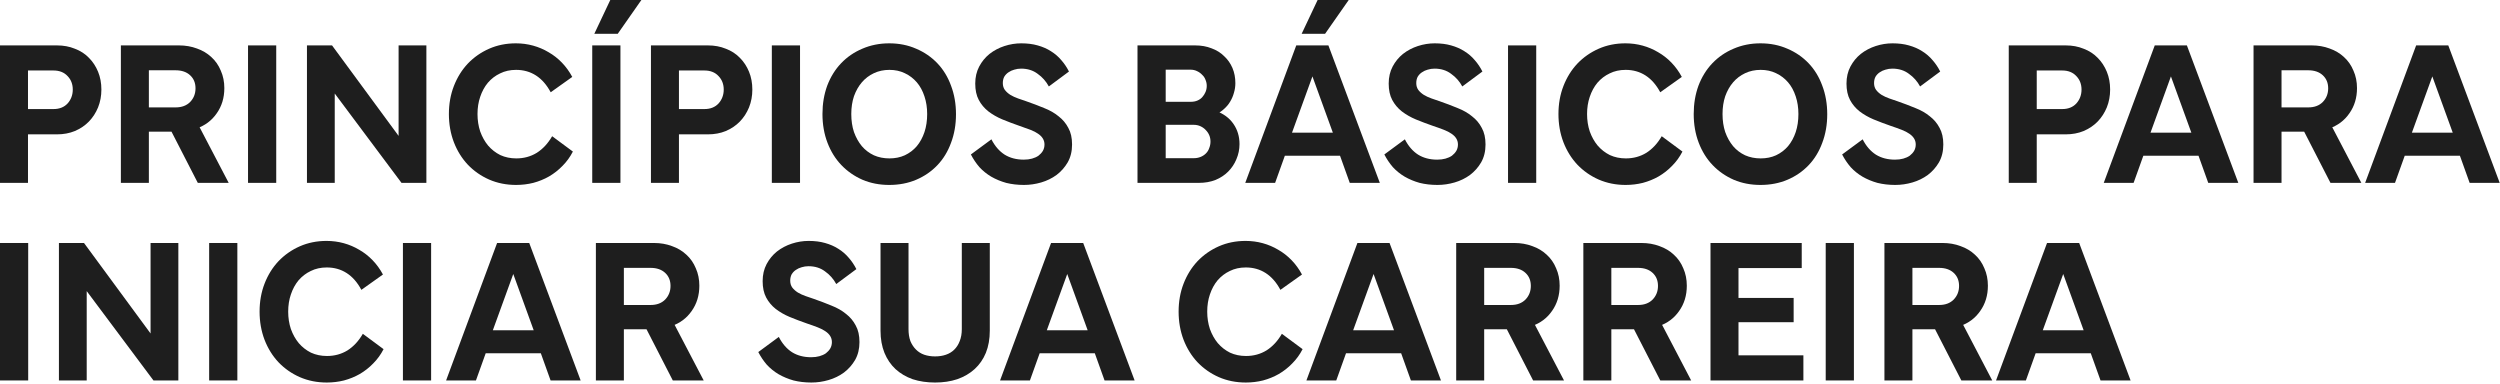 <?xml version="1.0" encoding="utf-8"?>
<svg xmlns="http://www.w3.org/2000/svg" fill="none" height="100%" overflow="visible" preserveAspectRatio="none" style="display: block;" viewBox="0 0 911 140" width="100%">
<g id="Princpios Bsicos para Iniciar sua Carreira">
<path d="M9.066 25.688L10.2 24.479V66.637H0V16.546H20.777C23.144 16.546 25.31 16.949 27.274 17.755C29.289 18.51 31.002 19.618 32.412 21.079C33.822 22.489 34.93 24.177 35.736 26.141C36.542 28.105 36.945 30.271 36.945 32.639C36.945 34.956 36.542 37.121 35.736 39.136C34.93 41.1 33.822 42.813 32.412 44.274C31.002 45.734 29.289 46.893 27.274 47.749C25.31 48.555 23.144 48.958 20.777 48.958H8.84V39.741H19.492C21.658 39.741 23.371 39.061 24.63 37.701C25.889 36.29 26.519 34.603 26.519 32.639C26.519 30.674 25.889 29.037 24.63 27.728C23.371 26.368 21.658 25.688 19.492 25.688H9.066Z" fill="#1E1E1E"/>
<path d="M63.993 25.612H53.114L54.247 24.403V66.637H44.048V16.546H65.278C67.595 16.546 69.761 16.924 71.775 17.679C73.79 18.384 75.528 19.417 76.989 20.777C78.5 22.137 79.658 23.799 80.464 25.763C81.32 27.677 81.748 29.793 81.748 32.11C81.748 35.636 80.817 38.708 78.953 41.327C77.14 43.946 74.672 45.785 71.549 46.843L72.153 45.256L83.335 66.637H72.078L61.954 46.918L63.616 47.976H52.812V39.136H63.993C66.21 39.136 67.973 38.481 69.282 37.172C70.592 35.812 71.246 34.15 71.246 32.185C71.246 30.221 70.592 28.634 69.282 27.425C67.973 26.217 66.21 25.612 63.993 25.612Z" fill="#1E1E1E"/>
<path d="M90.382 66.637V16.546H100.658V66.637H90.382Z" fill="#1E1E1E"/>
<path d="M111.855 66.637V16.546H120.997L146.004 50.545L145.249 50.847V16.546H155.373V66.637H146.307L121.072 32.865L121.979 32.487V66.637H111.855Z" fill="#1E1E1E"/>
<path d="M163.577 41.554C163.577 37.877 164.181 34.477 165.39 31.354C166.599 28.231 168.286 25.512 170.452 23.195C172.668 20.878 175.262 19.064 178.234 17.755C181.206 16.445 184.455 15.79 187.98 15.79C190.146 15.79 192.236 16.067 194.251 16.622C196.266 17.176 198.155 17.982 199.918 19.039C201.681 20.047 203.292 21.306 204.753 22.817C206.214 24.328 207.473 26.066 208.531 28.03L200.673 33.621C199.212 30.901 197.424 28.861 195.309 27.501C193.193 26.141 190.776 25.461 188.056 25.461C185.89 25.461 183.951 25.889 182.238 26.746C180.526 27.552 179.04 28.685 177.781 30.145C176.572 31.606 175.64 33.319 174.985 35.283C174.331 37.197 174.003 39.287 174.003 41.554C174.003 43.82 174.331 45.936 174.985 47.9C175.69 49.865 176.647 51.577 177.856 53.038C179.116 54.498 180.601 55.657 182.314 56.513C184.077 57.319 186.016 57.722 188.131 57.722C190.902 57.722 193.395 57.042 195.611 55.682C197.827 54.272 199.691 52.257 201.202 49.638L208.757 55.229C207.75 57.193 206.491 58.931 204.98 60.442C203.519 61.953 201.882 63.237 200.069 64.295C198.306 65.302 196.392 66.083 194.327 66.637C192.312 67.141 190.222 67.393 188.056 67.393C184.53 67.393 181.256 66.738 178.234 65.428C175.262 64.119 172.668 62.306 170.452 59.989C168.286 57.672 166.599 54.952 165.39 51.829C164.181 48.656 163.577 45.231 163.577 41.554Z" fill="#1E1E1E"/>
<path d="M215.811 66.637V16.546H226.087V66.637H215.811ZM216.567 12.315L222.384 0H233.717L225.104 12.315H216.567Z" fill="#1E1E1E"/>
<path d="M246.274 25.688L247.408 24.479V66.637H237.208V16.546H257.985C260.352 16.546 262.518 16.949 264.482 17.755C266.497 18.51 268.21 19.618 269.62 21.079C271.03 22.489 272.138 24.177 272.944 26.141C273.75 28.105 274.153 30.271 274.153 32.639C274.153 34.956 273.75 37.121 272.944 39.136C272.138 41.1 271.03 42.813 269.62 44.274C268.21 45.734 266.497 46.893 264.482 47.749C262.518 48.555 260.352 48.958 257.985 48.958H246.048V39.741H256.701C258.866 39.741 260.579 39.061 261.838 37.701C263.097 36.29 263.727 34.603 263.727 32.639C263.727 30.674 263.097 29.037 261.838 27.728C260.579 26.368 258.866 25.688 256.701 25.688H246.274Z" fill="#1E1E1E"/>
<path d="M281.256 66.637V16.546H291.531V66.637H281.256Z" fill="#1E1E1E"/>
<path d="M299.706 41.554C299.706 37.827 300.285 34.376 301.444 31.203C302.652 28.03 304.34 25.31 306.506 23.044C308.671 20.777 311.24 19.014 314.212 17.755C317.234 16.445 320.508 15.79 324.034 15.79C327.61 15.79 330.884 16.445 333.856 17.755C336.827 19.014 339.396 20.777 341.562 23.044C343.728 25.31 345.39 28.03 346.548 31.203C347.757 34.376 348.362 37.852 348.362 41.629C348.362 45.407 347.757 48.882 346.548 52.056C345.39 55.229 343.728 57.949 341.562 60.215C339.396 62.482 336.827 64.245 333.856 65.504C330.884 66.763 327.61 67.393 324.034 67.393C320.508 67.393 317.259 66.763 314.287 65.504C311.316 64.194 308.747 62.406 306.581 60.14C304.415 57.873 302.728 55.153 301.519 51.98C300.31 48.807 299.706 45.331 299.706 41.554ZM324.109 25.461C322.044 25.461 320.155 25.864 318.443 26.67C316.73 27.476 315.27 28.584 314.061 29.994C312.852 31.405 311.895 33.092 311.19 35.056C310.535 37.021 310.208 39.187 310.208 41.554C310.208 43.971 310.535 46.163 311.19 48.127C311.895 50.091 312.852 51.804 314.061 53.264C315.27 54.675 316.73 55.783 318.443 56.589C320.155 57.344 322.044 57.722 324.109 57.722C326.174 57.722 328.038 57.344 329.7 56.589C331.413 55.783 332.873 54.675 334.082 53.264C335.291 51.804 336.223 50.091 336.878 48.127C337.532 46.163 337.86 43.971 337.86 41.554C337.86 39.237 337.532 37.096 336.878 35.132C336.223 33.117 335.291 31.405 334.082 29.994C332.873 28.584 331.413 27.476 329.7 26.67C328.038 25.864 326.174 25.461 324.109 25.461Z" fill="#1E1E1E"/>
<path d="M353.791 56.287L361.271 50.771C362.53 53.239 364.142 55.103 366.106 56.362C368.071 57.571 370.388 58.175 373.057 58.175C374.165 58.175 375.173 58.049 376.079 57.798C376.986 57.546 377.767 57.193 378.421 56.74C379.076 56.236 379.605 55.657 380.008 55.002C380.411 54.297 380.612 53.516 380.612 52.66C380.612 51.854 380.411 51.124 380.008 50.469C379.605 49.814 379.026 49.235 378.27 48.731C377.565 48.228 376.633 47.749 375.475 47.296C374.316 46.843 372.982 46.364 371.471 45.86C369.305 45.105 367.24 44.324 365.275 43.518C363.361 42.712 361.649 41.73 360.138 40.572C358.677 39.413 357.519 38.028 356.662 36.416C355.806 34.804 355.378 32.815 355.378 30.448C355.378 28.131 355.856 26.066 356.813 24.252C357.77 22.439 359.03 20.903 360.591 19.644C362.203 18.384 364.016 17.427 366.031 16.773C368.046 16.118 370.086 15.79 372.151 15.79C374.367 15.79 376.356 16.042 378.119 16.546C379.932 17.05 381.544 17.755 382.955 18.661C384.415 19.568 385.674 20.651 386.732 21.91C387.84 23.169 388.772 24.555 389.528 26.066L382.199 31.505C381.192 29.642 379.832 28.105 378.119 26.897C376.457 25.637 374.442 25.008 372.075 25.008C371.219 25.008 370.388 25.134 369.582 25.386C368.826 25.587 368.121 25.915 367.466 26.368C366.862 26.771 366.358 27.3 365.955 27.954C365.603 28.609 365.426 29.39 365.426 30.297C365.426 31.253 365.678 32.085 366.182 32.79C366.736 33.495 367.416 34.099 368.222 34.603C369.078 35.107 370.01 35.535 371.017 35.887C372.025 36.24 372.982 36.567 373.888 36.87C376.205 37.675 378.396 38.507 380.461 39.363C382.526 40.169 384.289 41.176 385.75 42.385C387.261 43.543 388.445 44.954 389.301 46.616C390.208 48.228 390.661 50.242 390.661 52.66C390.661 55.128 390.132 57.294 389.074 59.157C388.017 60.971 386.657 62.507 384.995 63.766C383.332 64.975 381.469 65.882 379.404 66.486C377.339 67.091 375.248 67.393 373.133 67.393C370.816 67.393 368.65 67.141 366.635 66.637C364.671 66.083 362.858 65.328 361.195 64.371C359.584 63.414 358.148 62.255 356.889 60.895C355.68 59.485 354.648 57.949 353.791 56.287Z" fill="#1E1E1E"/>
<path d="M414.505 66.637V16.546H435.509C437.725 16.546 439.715 16.899 441.478 17.604C443.291 18.259 444.827 19.215 446.086 20.475C447.396 21.683 448.403 23.119 449.108 24.781C449.814 26.443 450.166 28.282 450.166 30.297C450.166 31.505 449.99 32.689 449.637 33.847C449.335 34.956 448.882 36.013 448.277 37.021C447.723 37.978 446.993 38.859 446.086 39.665C445.23 40.471 444.248 41.126 443.14 41.629L442.913 40.345C445.834 41.403 448.025 43.014 449.486 45.18C450.947 47.296 451.677 49.739 451.677 52.509C451.677 54.423 451.299 56.261 450.544 58.024C449.839 59.737 448.831 61.248 447.522 62.557C446.263 63.817 444.726 64.824 442.913 65.579C441.1 66.285 439.085 66.637 436.869 66.637H414.505ZM423.421 57.647H434.98C435.887 57.647 436.718 57.495 437.473 57.193C438.229 56.891 438.884 56.463 439.438 55.909C439.992 55.355 440.395 54.7 440.647 53.944C440.949 53.189 441.1 52.408 441.1 51.602C441.1 50.746 440.949 49.965 440.647 49.26C440.344 48.555 439.916 47.925 439.362 47.371C438.858 46.817 438.229 46.364 437.473 46.011C436.718 45.659 435.887 45.483 434.98 45.483H423.345V37.096H433.922C434.829 37.096 435.635 36.945 436.34 36.643C437.045 36.341 437.624 35.938 438.078 35.434C438.581 34.88 438.984 34.25 439.287 33.545C439.589 32.84 439.74 32.085 439.74 31.279C439.74 30.523 439.589 29.793 439.287 29.088C439.035 28.383 438.632 27.778 438.078 27.274C437.574 26.72 436.944 26.267 436.189 25.915C435.484 25.562 434.678 25.386 433.771 25.386H423.421L424.78 23.95V59.157L423.421 57.647Z" fill="#1E1E1E"/>
<path d="M453.772 66.637L472.358 16.546H484.069L502.806 66.637H491.85L487.922 55.682L489.357 56.74H467.069L468.58 55.682L464.652 66.637H453.772ZM470.394 49.487L469.638 48.353H486.864L486.108 49.487L477.798 26.595H478.704L470.394 49.487ZM474.322 12.315L480.14 0H491.473L482.86 12.315H474.322Z" fill="#1E1E1E"/>
<path d="M504.453 56.287L511.933 50.771C513.192 53.239 514.804 55.103 516.769 56.362C518.733 57.571 521.05 58.175 523.719 58.175C524.827 58.175 525.835 58.049 526.741 57.798C527.648 57.546 528.429 57.193 529.084 56.74C529.738 56.236 530.267 55.657 530.67 55.002C531.073 54.297 531.275 53.516 531.275 52.66C531.275 51.854 531.073 51.124 530.67 50.469C530.267 49.814 529.688 49.235 528.932 48.731C528.227 48.228 527.295 47.749 526.137 47.296C524.979 46.843 523.644 46.364 522.133 45.86C519.967 45.105 517.902 44.324 515.937 43.518C514.023 42.712 512.311 41.73 510.8 40.572C509.339 39.413 508.181 38.028 507.324 36.416C506.468 34.804 506.04 32.815 506.04 30.448C506.04 28.131 506.519 26.066 507.476 24.252C508.433 22.439 509.692 20.903 511.253 19.644C512.865 18.384 514.678 17.427 516.693 16.773C518.708 16.118 520.748 15.79 522.813 15.79C525.029 15.79 527.018 16.042 528.781 16.546C530.595 17.05 532.206 17.755 533.617 18.661C535.077 19.568 536.337 20.651 537.394 21.91C538.502 23.169 539.434 24.555 540.19 26.066L532.861 31.505C531.854 29.642 530.494 28.105 528.781 26.897C527.119 25.637 525.104 25.008 522.737 25.008C521.881 25.008 521.05 25.134 520.244 25.386C519.488 25.587 518.783 25.915 518.128 26.368C517.524 26.771 517.02 27.3 516.617 27.954C516.265 28.609 516.089 29.39 516.089 30.297C516.089 31.253 516.34 32.085 516.844 32.79C517.398 33.495 518.078 34.099 518.884 34.603C519.74 35.107 520.672 35.535 521.679 35.887C522.687 36.24 523.644 36.567 524.55 36.87C526.867 37.675 529.058 38.507 531.123 39.363C533.189 40.169 534.951 41.176 536.412 42.385C537.923 43.543 539.107 44.954 539.963 46.616C540.87 48.228 541.323 50.242 541.323 52.66C541.323 55.128 540.794 57.294 539.736 59.157C538.679 60.971 537.319 62.507 535.657 63.766C533.994 64.975 532.131 65.882 530.066 66.486C528.001 67.091 525.91 67.393 523.795 67.393C521.478 67.393 519.312 67.141 517.297 66.637C515.333 66.083 513.52 65.328 511.858 64.371C510.246 63.414 508.81 62.255 507.551 60.895C506.342 59.485 505.31 57.949 504.453 56.287Z" fill="#1E1E1E"/>
<path d="M549.526 66.637V16.546H559.801V66.637H549.526Z" fill="#1E1E1E"/>
<path d="M567.9 41.554C567.9 37.877 568.505 34.477 569.714 31.354C570.922 28.231 572.61 25.512 574.776 23.195C576.992 20.878 579.586 19.064 582.558 17.755C585.529 16.445 588.778 15.79 592.304 15.79C594.47 15.79 596.56 16.067 598.575 16.622C600.589 17.176 602.478 17.982 604.241 19.039C606.004 20.047 607.616 21.306 609.076 22.817C610.537 24.328 611.796 26.066 612.854 28.03L604.997 33.621C603.536 30.901 601.748 28.861 599.632 27.501C597.517 26.141 595.099 25.461 592.379 25.461C590.214 25.461 588.274 25.889 586.562 26.746C584.849 27.552 583.363 28.685 582.104 30.145C580.895 31.606 579.964 33.319 579.309 35.283C578.654 37.197 578.327 39.287 578.327 41.554C578.327 43.82 578.654 45.936 579.309 47.9C580.014 49.865 580.971 51.577 582.18 53.038C583.439 54.498 584.925 55.657 586.637 56.513C588.4 57.319 590.339 57.722 592.455 57.722C595.225 57.722 597.718 57.042 599.935 55.682C602.151 54.272 604.014 52.257 605.526 49.638L613.081 55.229C612.073 57.193 610.814 58.931 609.303 60.442C607.842 61.953 606.205 63.237 604.392 64.295C602.629 65.302 600.715 66.083 598.65 66.637C596.635 67.141 594.545 67.393 592.379 67.393C588.854 67.393 585.58 66.738 582.558 65.428C579.586 64.119 576.992 62.306 574.776 59.989C572.61 57.672 570.922 54.952 569.714 51.829C568.505 48.656 567.9 45.231 567.9 41.554Z" fill="#1E1E1E"/>
<path d="M617.188 41.554C617.188 37.827 617.768 34.376 618.926 31.203C620.135 28.03 621.822 25.31 623.988 23.044C626.154 20.777 628.723 19.014 631.694 17.755C634.716 16.445 637.99 15.79 641.516 15.79C645.092 15.79 648.366 16.445 651.338 17.755C654.31 19.014 656.879 20.777 659.044 23.044C661.21 25.31 662.872 28.03 664.031 31.203C665.24 34.376 665.844 37.852 665.844 41.629C665.844 45.407 665.24 48.882 664.031 52.056C662.872 55.229 661.21 57.949 659.044 60.215C656.879 62.482 654.31 64.245 651.338 65.504C648.366 66.763 645.092 67.393 641.516 67.393C637.99 67.393 634.742 66.763 631.77 65.504C628.798 64.194 626.229 62.406 624.064 60.14C621.898 57.873 620.21 55.153 619.002 51.98C617.793 48.807 617.188 45.331 617.188 41.554ZM641.592 25.461C639.527 25.461 637.638 25.864 635.925 26.67C634.213 27.476 632.752 28.584 631.543 29.994C630.334 31.405 629.377 33.092 628.672 35.056C628.018 37.021 627.69 39.187 627.69 41.554C627.69 43.971 628.018 46.163 628.672 48.127C629.377 50.091 630.334 51.804 631.543 53.264C632.752 54.675 634.213 55.783 635.925 56.589C637.638 57.344 639.527 57.722 641.592 57.722C643.657 57.722 645.521 57.344 647.183 56.589C648.895 55.783 650.356 54.675 651.565 53.264C652.774 51.804 653.705 50.091 654.36 48.127C655.015 46.163 655.342 43.971 655.342 41.554C655.342 39.237 655.015 37.096 654.36 35.132C653.705 33.117 652.774 31.405 651.565 29.994C650.356 28.584 648.895 27.476 647.183 26.67C645.521 25.864 643.657 25.461 641.592 25.461Z" fill="#1E1E1E"/>
<path d="M671.274 56.287L678.754 50.771C680.013 53.239 681.625 55.103 683.589 56.362C685.553 57.571 687.87 58.175 690.54 58.175C691.648 58.175 692.655 58.049 693.562 57.798C694.468 57.546 695.249 57.193 695.904 56.74C696.559 56.236 697.088 55.657 697.491 55.002C697.893 54.297 698.095 53.516 698.095 52.66C698.095 51.854 697.893 51.124 697.491 50.469C697.088 49.814 696.508 49.235 695.753 48.731C695.048 48.228 694.116 47.749 692.957 47.296C691.799 46.843 690.464 46.364 688.953 45.86C686.787 45.105 684.722 44.324 682.758 43.518C680.844 42.712 679.131 41.73 677.62 40.572C676.16 39.413 675.001 38.028 674.145 36.416C673.289 34.804 672.86 32.815 672.86 30.448C672.86 28.131 673.339 26.066 674.296 24.252C675.253 22.439 676.512 20.903 678.074 19.644C679.685 18.384 681.499 17.427 683.513 16.773C685.528 16.118 687.568 15.79 689.633 15.79C691.849 15.79 693.839 16.042 695.602 16.546C697.415 17.05 699.027 17.755 700.437 18.661C701.898 19.568 703.157 20.651 704.215 21.91C705.323 23.169 706.255 24.555 707.01 26.066L699.682 31.505C698.674 29.642 697.314 28.105 695.602 26.897C693.94 25.637 691.925 25.008 689.557 25.008C688.701 25.008 687.87 25.134 687.064 25.386C686.309 25.587 685.604 25.915 684.949 26.368C684.344 26.771 683.841 27.3 683.438 27.954C683.085 28.609 682.909 29.39 682.909 30.297C682.909 31.253 683.161 32.085 683.664 32.79C684.218 33.495 684.898 34.099 685.704 34.603C686.561 35.107 687.492 35.535 688.5 35.887C689.507 36.24 690.464 36.567 691.371 36.87C693.688 37.675 695.879 38.507 697.944 39.363C700.009 40.169 701.772 41.176 703.232 42.385C704.744 43.543 705.927 44.954 706.783 46.616C707.69 48.228 708.143 50.242 708.143 52.66C708.143 55.128 707.615 57.294 706.557 59.157C705.499 60.971 704.139 62.507 702.477 63.766C700.815 64.975 698.951 65.882 696.886 66.486C694.821 67.091 692.731 67.393 690.615 67.393C688.298 67.393 686.132 67.141 684.118 66.637C682.153 66.083 680.34 65.328 678.678 64.371C677.066 63.414 675.631 62.255 674.371 60.895C673.163 59.485 672.13 57.949 671.274 56.287Z" fill="#1E1E1E"/>
<path d="M741.054 25.688L742.187 24.479V66.637H731.988V16.546H752.765C755.132 16.546 757.298 16.949 759.262 17.755C761.277 18.51 762.99 19.618 764.4 21.079C765.81 22.489 766.918 24.177 767.724 26.141C768.53 28.105 768.933 30.271 768.933 32.639C768.933 34.956 768.53 37.121 767.724 39.136C766.918 41.1 765.81 42.813 764.4 44.274C762.99 45.734 761.277 46.893 759.262 47.749C757.298 48.555 755.132 48.958 752.765 48.958H740.828V39.741H751.48C753.646 39.741 755.359 39.061 756.618 37.701C757.877 36.29 758.507 34.603 758.507 32.639C758.507 30.674 757.877 29.037 756.618 27.728C755.359 26.368 753.646 25.688 751.48 25.688H741.054Z" fill="#1E1E1E"/>
<path d="M766.606 66.637L785.192 16.546H796.903L815.64 66.637H804.685L800.756 55.682L802.191 56.74H779.903L781.414 55.682L777.486 66.637H766.606ZM783.228 49.487L782.472 48.353H799.698L798.943 49.487L790.632 26.595H791.539L783.228 49.487Z" fill="#1E1E1E"/>
<path d="M841.136 25.612H830.256L831.389 24.403V66.637H821.19V16.546H842.42C844.737 16.546 846.903 16.924 848.918 17.679C850.932 18.384 852.67 19.417 854.131 20.777C855.642 22.137 856.8 23.799 857.606 25.763C858.462 27.677 858.891 29.793 858.891 32.11C858.891 35.636 857.959 38.708 856.095 41.327C854.282 43.946 851.814 45.785 848.691 46.843L849.295 45.256L860.477 66.637H849.22L839.096 46.918L840.758 47.976H829.954V39.136H841.136C843.352 39.136 845.115 38.481 846.424 37.172C847.734 35.812 848.389 34.15 848.389 32.185C848.389 30.221 847.734 28.634 846.424 27.425C845.115 26.217 843.352 25.612 841.136 25.612Z" fill="#1E1E1E"/>
<path d="M861.858 66.637L880.444 16.546H892.155L910.892 66.637H899.937L896.008 55.682L897.444 56.74H875.156L876.667 55.682L872.738 66.637H861.858ZM878.48 49.487L877.724 48.353H894.95L894.195 49.487L885.884 26.595H886.791L878.48 49.487Z" fill="#1E1E1E"/>
<path d="M0 138.637V88.546H10.275V138.637H0Z" fill="#1E1E1E"/>
<path d="M21.472 138.637V88.546H30.614L55.622 122.545L54.866 122.847V88.546H64.99V138.637H55.924L30.69 104.865L31.596 104.488V138.637H21.472Z" fill="#1E1E1E"/>
<path d="M76.216 138.637V88.546H86.492V138.637H76.216Z" fill="#1E1E1E"/>
<path d="M94.591 113.554C94.591 109.877 95.195 106.477 96.404 103.354C97.613 100.231 99.3 97.511 101.466 95.195C103.683 92.878 106.276 91.064 109.248 89.755C112.22 88.445 115.469 87.79 118.994 87.79C121.16 87.79 123.251 88.067 125.265 88.621C127.28 89.176 129.169 89.981 130.932 91.039C132.695 92.047 134.306 93.306 135.767 94.817C137.228 96.328 138.487 98.066 139.545 100.03L131.687 105.621C130.227 102.901 128.439 100.861 126.323 99.501C124.208 98.141 121.79 97.461 119.07 97.461C116.904 97.461 114.965 97.889 113.252 98.746C111.54 99.552 110.054 100.685 108.795 102.145C107.586 103.606 106.654 105.319 105.999 107.283C105.345 109.197 105.017 111.287 105.017 113.554C105.017 115.82 105.345 117.936 105.999 119.9C106.705 121.865 107.662 123.577 108.87 125.038C110.13 126.498 111.616 127.657 113.328 128.513C115.091 129.319 117.03 129.722 119.146 129.722C121.916 129.722 124.409 129.042 126.625 127.682C128.841 126.272 130.705 124.257 132.216 121.638L139.771 127.229C138.764 129.193 137.505 130.931 135.994 132.442C134.533 133.953 132.896 135.237 131.083 136.295C129.32 137.302 127.406 138.083 125.341 138.637C123.326 139.141 121.236 139.393 119.07 139.393C115.544 139.393 112.27 138.738 109.248 137.428C106.276 136.119 103.683 134.306 101.466 131.989C99.3 129.672 97.613 126.952 96.404 123.829C95.195 120.656 94.591 117.231 94.591 113.554Z" fill="#1E1E1E"/>
<path d="M146.826 138.637V88.546H157.101V138.637H146.826Z" fill="#1E1E1E"/>
<path d="M162.556 138.637L181.142 88.546H192.852L211.589 138.637H200.634L196.705 127.682L198.141 128.74H175.853L177.364 127.682L173.435 138.637H162.556ZM179.177 121.487L178.422 120.354H195.648L194.892 121.487L186.581 98.594H187.488L179.177 121.487Z" fill="#1E1E1E"/>
<path d="M237.085 97.612H226.206L227.339 96.403V138.637H217.139V88.546H238.37C240.687 88.546 242.852 88.924 244.867 89.679C246.882 90.384 248.62 91.417 250.08 92.777C251.591 94.137 252.75 95.799 253.556 97.763C254.412 99.677 254.84 101.793 254.84 104.11C254.84 107.636 253.908 110.708 252.045 113.327C250.231 115.946 247.763 117.785 244.641 118.842L245.245 117.256L256.427 138.637H245.169L235.045 118.918L236.708 119.976H225.904V111.136H237.085C239.301 111.136 241.064 110.481 242.374 109.172C243.684 107.812 244.338 106.15 244.338 104.185C244.338 102.221 243.684 100.634 242.374 99.425C241.064 98.217 239.301 97.612 237.085 97.612Z" fill="#1E1E1E"/>
<path d="M276.321 128.287L283.8 122.771C285.06 125.239 286.671 127.103 288.636 128.362C290.6 129.571 292.917 130.175 295.586 130.175C296.695 130.175 297.702 130.049 298.609 129.798C299.515 129.546 300.296 129.193 300.951 128.74C301.605 128.236 302.134 127.657 302.537 127.002C302.94 126.297 303.142 125.516 303.142 124.66C303.142 123.854 302.94 123.124 302.537 122.469C302.134 121.814 301.555 121.235 300.8 120.731C300.094 120.228 299.163 119.749 298.004 119.296C296.846 118.842 295.511 118.364 294 117.86C291.834 117.105 289.769 116.324 287.805 115.518C285.891 114.712 284.178 113.73 282.667 112.572C281.206 111.413 280.048 110.028 279.192 108.416C278.335 106.804 277.907 104.815 277.907 102.448C277.907 100.131 278.386 98.066 279.343 96.252C280.3 94.439 281.559 92.903 283.12 91.644C284.732 90.384 286.545 89.427 288.56 88.773C290.575 88.118 292.615 87.79 294.68 87.79C296.896 87.79 298.886 88.042 300.648 88.546C302.462 89.05 304.074 89.755 305.484 90.661C306.945 91.568 308.204 92.651 309.261 93.91C310.37 95.169 311.301 96.555 312.057 98.066L304.728 103.505C303.721 101.642 302.361 100.105 300.648 98.897C298.986 97.638 296.972 97.008 294.604 97.008C293.748 97.008 292.917 97.134 292.111 97.386C291.356 97.587 290.65 97.915 289.996 98.368C289.391 98.771 288.887 99.3 288.485 99.954C288.132 100.609 287.956 101.39 287.956 102.297C287.956 103.254 288.207 104.085 288.711 104.79C289.265 105.495 289.945 106.099 290.751 106.603C291.607 107.107 292.539 107.535 293.547 107.887C294.554 108.24 295.511 108.567 296.418 108.87C298.734 109.675 300.926 110.507 302.991 111.363C305.056 112.169 306.819 113.176 308.279 114.385C309.79 115.543 310.974 116.954 311.83 118.616C312.737 120.228 313.19 122.242 313.19 124.66C313.19 127.128 312.661 129.294 311.604 131.158C310.546 132.971 309.186 134.507 307.524 135.766C305.862 136.975 303.998 137.882 301.933 138.486C299.868 139.091 297.777 139.393 295.662 139.393C293.345 139.393 291.179 139.141 289.164 138.637C287.2 138.083 285.387 137.328 283.725 136.371C282.113 135.414 280.677 134.255 279.418 132.895C278.209 131.485 277.177 129.949 276.321 128.287Z" fill="#1E1E1E"/>
<path d="M320.864 88.546H331.064V119.976C331.064 121.588 331.29 123.023 331.744 124.282C332.247 125.491 332.927 126.524 333.784 127.38C334.64 128.236 335.647 128.866 336.806 129.269C338.014 129.672 339.324 129.873 340.734 129.873C342.195 129.873 343.505 129.672 344.663 129.269C345.872 128.866 346.904 128.236 347.761 127.38C348.617 126.524 349.272 125.491 349.725 124.282C350.229 123.023 350.481 121.588 350.481 119.976V88.546H360.68V120.505C360.68 123.527 360.202 126.221 359.245 128.589C358.288 130.906 356.928 132.87 355.165 134.482C353.402 136.094 351.286 137.328 348.818 138.184C346.401 138.99 343.706 139.393 340.734 139.393C337.763 139.393 335.043 138.99 332.575 138.184C330.157 137.328 328.067 136.094 326.304 134.482C324.591 132.87 323.257 130.906 322.3 128.589C321.343 126.221 320.864 123.527 320.864 120.505V88.546Z" fill="#1E1E1E"/>
<path d="M364.422 138.637L383.008 88.546H394.719L413.456 138.637H402.501L398.572 127.682L400.008 128.74H377.72L379.231 127.682L375.302 138.637H364.422ZM381.044 121.487L380.288 120.354H397.514L396.759 121.487L388.448 98.594H389.355L381.044 121.487Z" fill="#1E1E1E"/>
<path d="M429.486 113.554C429.486 109.877 430.09 106.477 431.299 103.354C432.508 100.231 434.195 97.511 436.361 95.195C438.578 92.878 441.171 91.064 444.143 89.755C447.115 88.445 450.364 87.79 453.889 87.79C456.055 87.79 458.146 88.067 460.16 88.621C462.175 89.176 464.064 89.981 465.827 91.039C467.59 92.047 469.201 93.306 470.662 94.817C472.123 96.328 473.382 98.066 474.44 100.03L466.582 105.621C465.122 102.901 463.334 100.861 461.218 99.501C459.103 98.141 456.685 97.461 453.965 97.461C451.799 97.461 449.86 97.889 448.147 98.746C446.435 99.552 444.949 100.685 443.69 102.145C442.481 103.606 441.549 105.319 440.894 107.283C440.24 109.197 439.912 111.287 439.912 113.554C439.912 115.82 440.24 117.936 440.894 119.9C441.6 121.865 442.557 123.577 443.765 125.038C445.025 126.498 446.511 127.657 448.223 128.513C449.986 129.319 451.925 129.722 454.041 129.722C456.811 129.722 459.304 129.042 461.52 127.682C463.736 126.272 465.6 124.257 467.111 121.638L474.666 127.229C473.659 129.193 472.4 130.931 470.889 132.442C469.428 133.953 467.791 135.237 465.978 136.295C464.215 137.302 462.301 138.083 460.236 138.637C458.221 139.141 456.131 139.393 453.965 139.393C450.439 139.393 447.165 138.738 444.143 137.428C441.171 136.119 438.578 134.306 436.361 131.989C434.195 129.672 432.508 126.952 431.299 123.829C430.09 120.656 429.486 117.231 429.486 113.554Z" fill="#1E1E1E"/>
<path d="M476.054 138.637L494.64 88.546H506.351L525.088 138.637H514.132L510.204 127.682L511.639 128.74H489.351L490.862 127.682L486.934 138.637H476.054ZM492.676 121.487L491.92 120.354H509.146L508.39 121.487L500.08 98.594H500.986L492.676 121.487Z" fill="#1E1E1E"/>
<path d="M550.584 97.612H539.704L540.837 96.403V138.637H530.638V88.546H551.868C554.185 88.546 556.351 88.924 558.365 89.679C560.38 90.384 562.118 91.417 563.579 92.777C565.09 94.137 566.248 95.799 567.054 97.763C567.91 99.677 568.338 101.793 568.338 104.11C568.338 107.636 567.407 110.708 565.543 113.327C563.73 115.946 561.262 117.785 558.139 118.842L558.743 117.256L569.925 138.637H558.668L548.544 118.918L550.206 119.976H539.402V111.136H550.584C552.8 111.136 554.563 110.481 555.872 109.172C557.182 107.812 557.837 106.15 557.837 104.185C557.837 102.221 557.182 100.634 555.872 99.425C554.563 98.217 552.8 97.612 550.584 97.612Z" fill="#1E1E1E"/>
<path d="M596.918 97.612H586.039L587.172 96.403V138.637H576.973V88.546H598.203C600.52 88.546 602.686 88.924 604.7 89.679C606.715 90.384 608.453 91.417 609.913 92.777C611.424 94.137 612.583 95.799 613.389 97.763C614.245 99.677 614.673 101.793 614.673 104.11C614.673 107.636 613.741 110.708 611.878 113.327C610.065 115.946 607.597 117.785 604.474 118.842L605.078 117.256L616.26 138.637H605.003L594.879 118.918L596.541 119.976H585.737V111.136H596.918C599.135 111.136 600.898 110.481 602.207 109.172C603.517 107.812 604.171 106.15 604.171 104.185C604.171 102.221 603.517 100.634 602.207 99.425C600.898 98.217 599.135 97.612 596.918 97.612Z" fill="#1E1E1E"/>
<path d="M632.374 129.495H657.155V138.637H623.307V88.546H656.551V97.688H632.374L633.507 96.479V130.704L632.374 129.495ZM632.147 108.567H653.604V117.407H632.147V108.567Z" fill="#1E1E1E"/>
<path d="M665.289 138.637V88.546H675.564V138.637H665.289Z" fill="#1E1E1E"/>
<path d="M706.632 97.612H695.752L696.885 96.403V138.637H686.686V88.546H707.916C710.233 88.546 712.399 88.924 714.414 89.679C716.428 90.384 718.166 91.417 719.627 92.777C721.138 94.137 722.296 95.799 723.102 97.763C723.958 99.677 724.387 101.793 724.387 104.11C724.387 107.636 723.455 110.708 721.591 113.327C719.778 115.946 717.31 117.785 714.187 118.842L714.791 117.256L725.973 138.637H714.716L704.592 118.918L706.254 119.976H695.45V111.136H706.632C708.848 111.136 710.611 110.481 711.92 109.172C713.23 107.812 713.885 106.15 713.885 104.185C713.885 102.221 713.23 100.634 711.92 99.425C710.611 98.217 708.848 97.612 706.632 97.612Z" fill="#1E1E1E"/>
<path d="M727.354 138.637L745.94 88.546H757.651L776.388 138.637H765.433L761.504 127.682L762.94 128.74H740.652L742.163 127.682L738.234 138.637H727.354ZM743.976 121.487L743.22 120.354H760.446L759.691 121.487L751.38 98.594H752.287L743.976 121.487Z" fill="#1E1E1E"/>
</g>
</svg>
